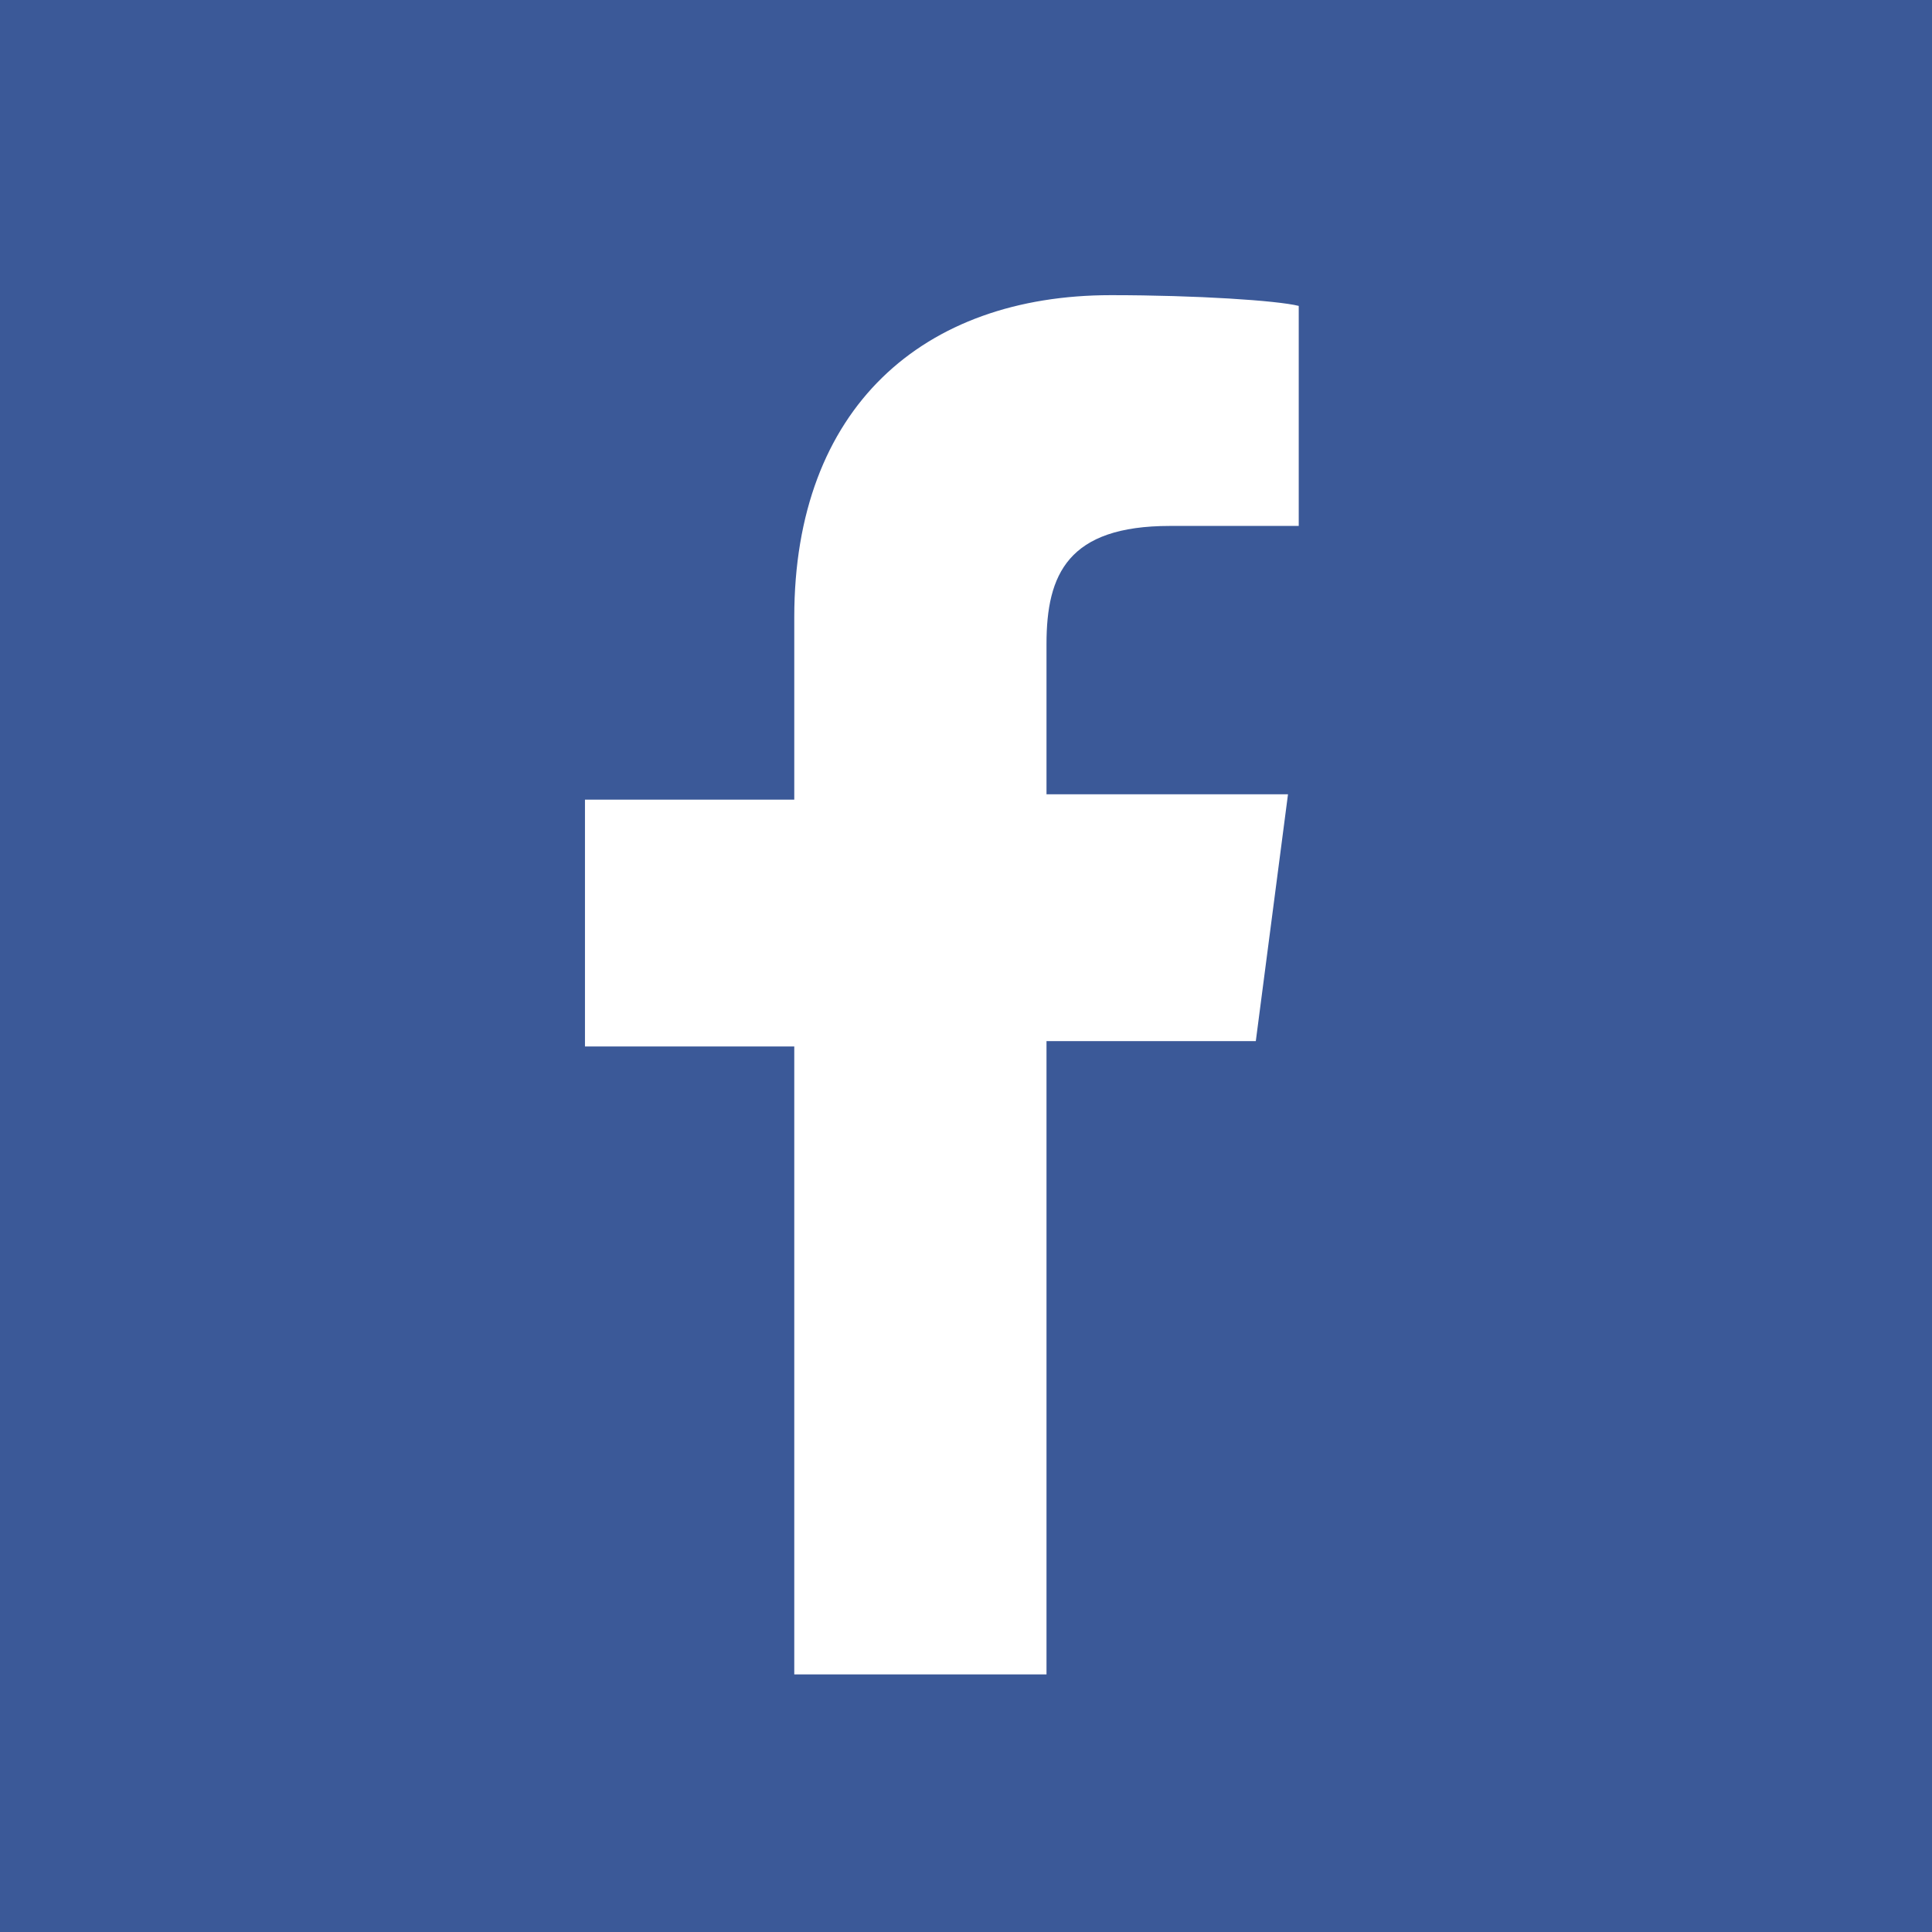 <svg xmlns="http://www.w3.org/2000/svg" width="36" height="36" viewBox="0 0 36 36"><path fill="#3B5998" d="M0 0h36v36h-36z"/><path fill="#fff" d="M19.5 31.1v-11.7h3.9l.6-4.6h-4.5v-2.8c0-1.3.4-2.2 2.3-2.2h2.4v-4.1c-.4-.1-1.9-.2-3.5-.2-3.5 0-5.9 2.1-5.9 6v3.4h-3.9v4.6h3.9v11.7h4.7z"/></svg>